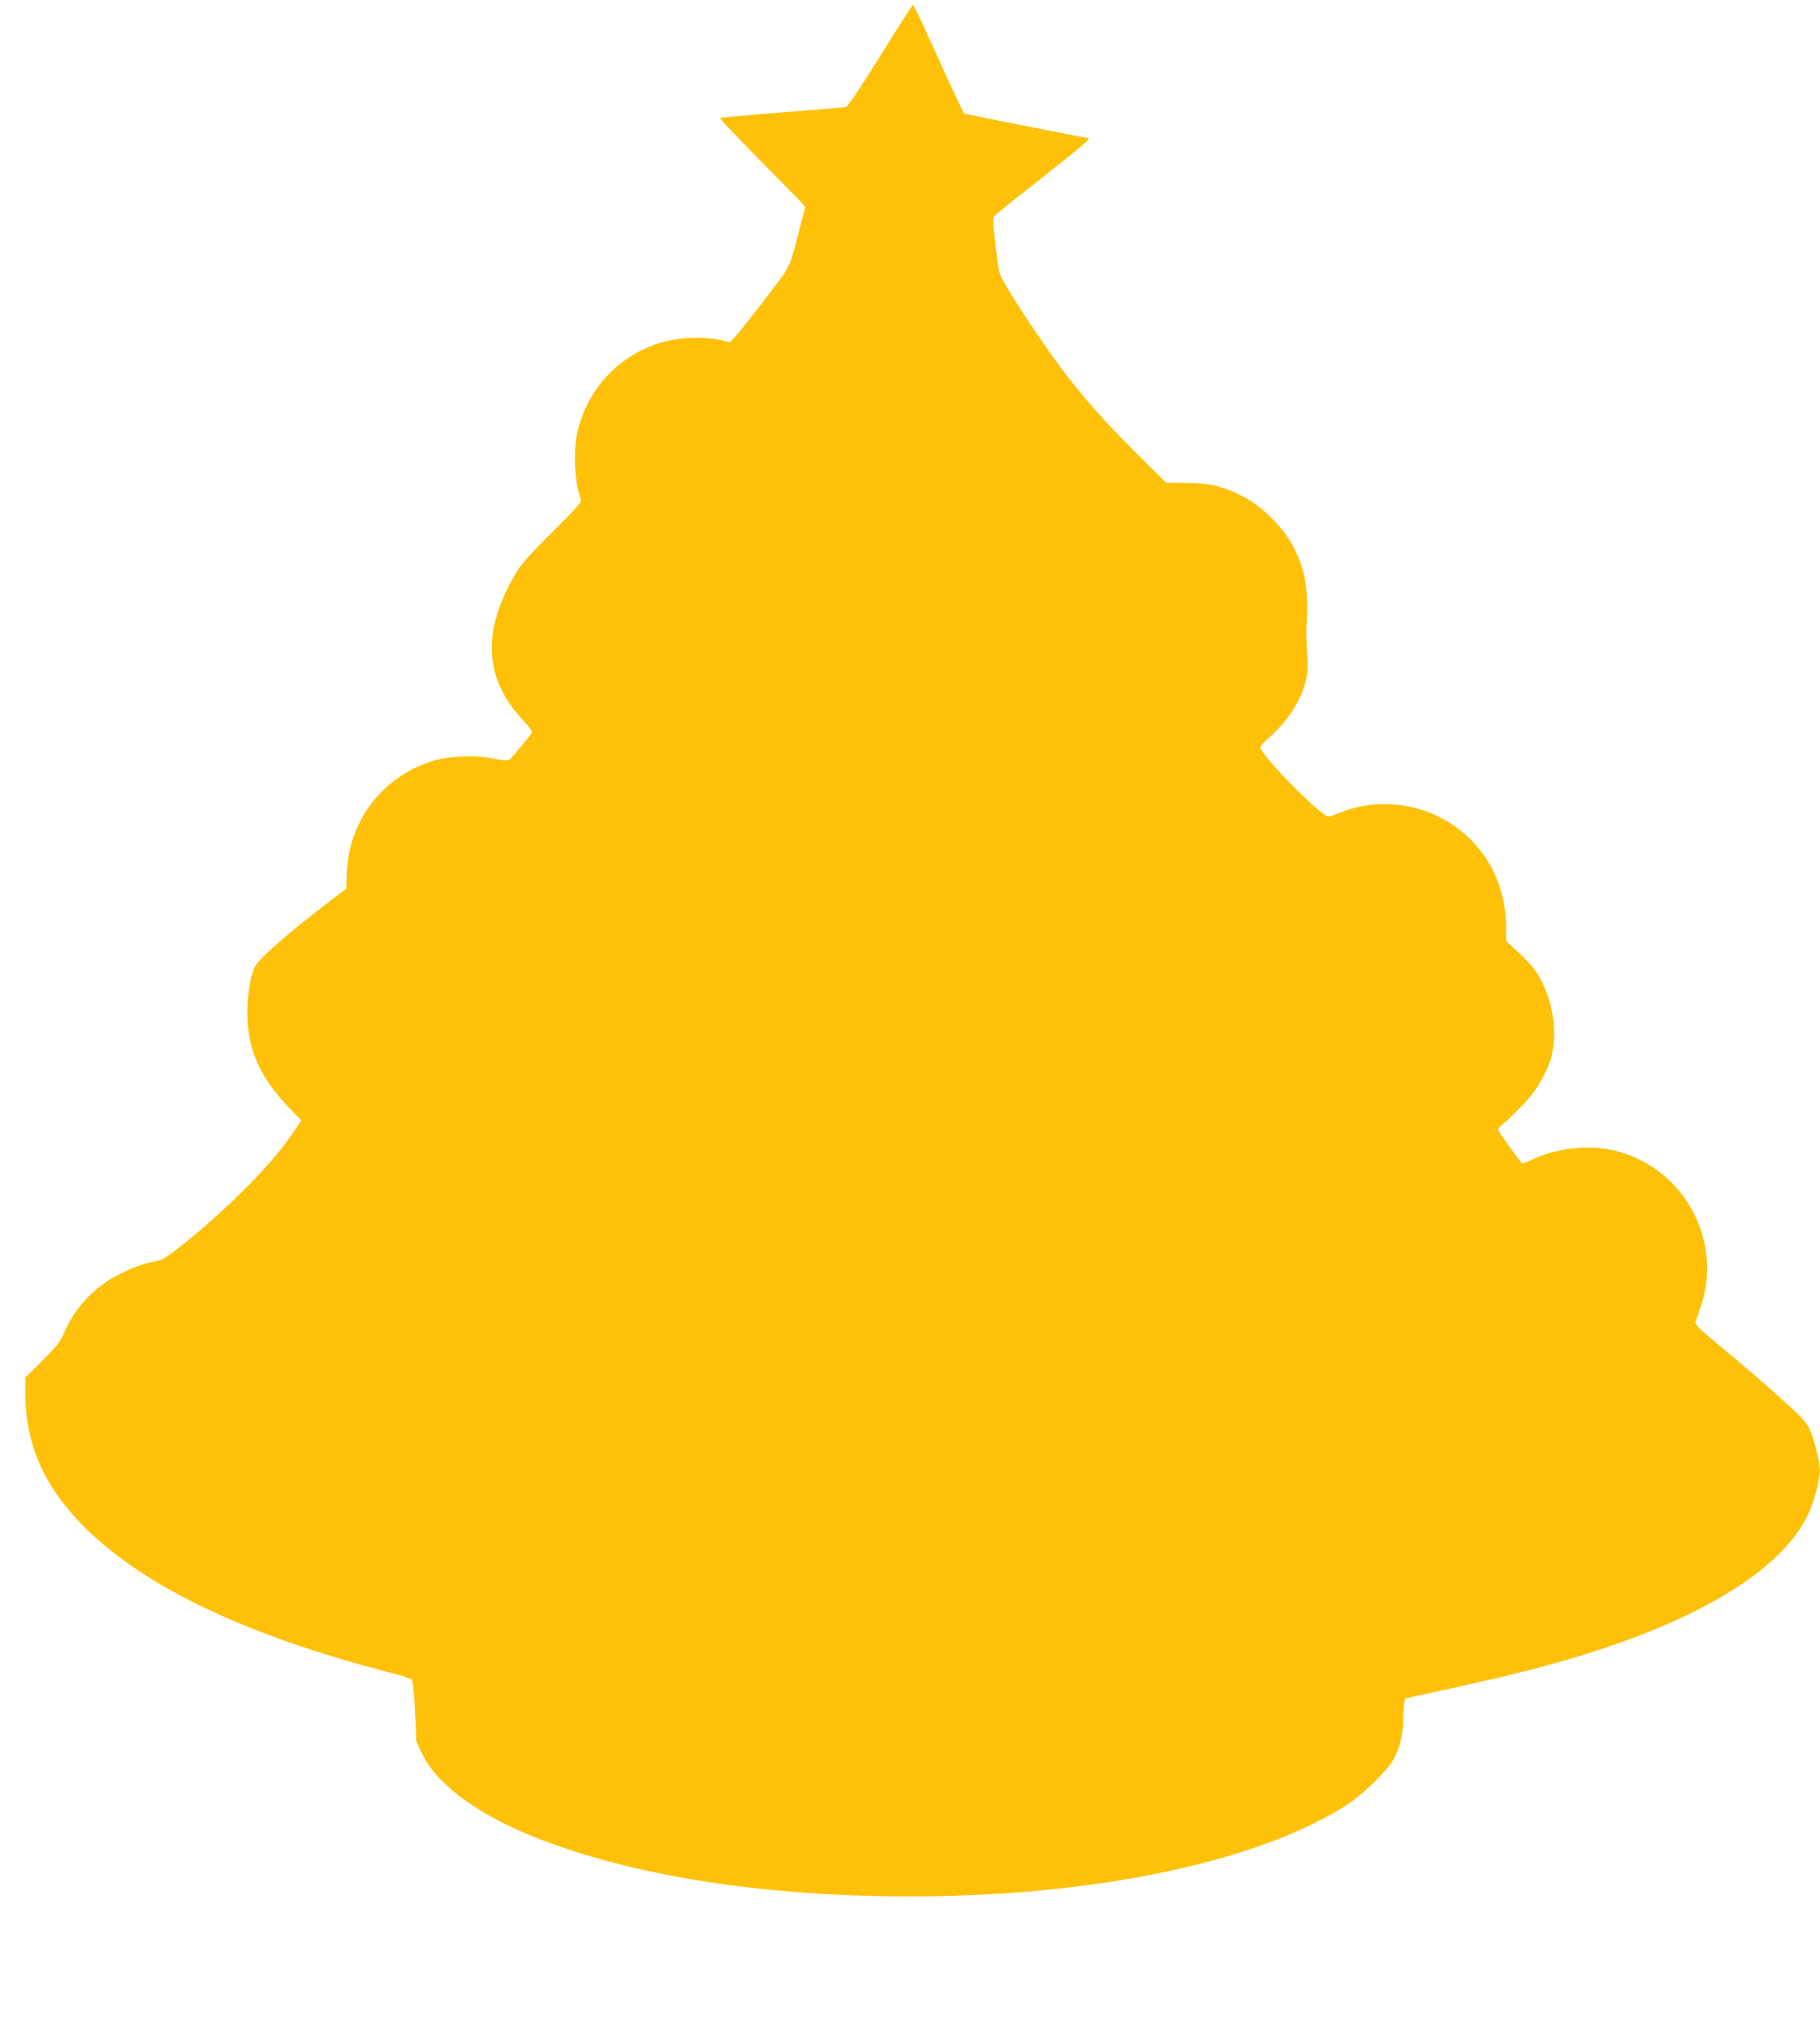 <?xml version="1.0" standalone="no"?>
<!DOCTYPE svg PUBLIC "-//W3C//DTD SVG 20010904//EN"
 "http://www.w3.org/TR/2001/REC-SVG-20010904/DTD/svg10.dtd">
<svg version="1.0" xmlns="http://www.w3.org/2000/svg"
 width="1148pt" height="1280pt" viewBox="0 0 1148 1280"
 preserveAspectRatio="xMidYMid meet">
<g transform="translate(0,1280) scale(0.1,-0.1)"
fill="#ffc107" stroke="none">
<path d="M5554 12450 c-131 -210 -206 -322 -219 -325 -11 -3 -193 -18 -403
-34 -211 -16 -387 -32 -390 -36 -3 -3 104 -117 239 -253 134 -136 257 -261
272 -277 l26 -31 -48 -186 c-55 -209 -38 -178 -249 -451 -62 -81 -128 -162
-145 -181 l-32 -34 -70 15 c-109 23 -277 13 -386 -24 -248 -84 -429 -275 -500
-529 -36 -127 -28 -340 16 -456 6 -14 -37 -61 -182 -205 -156 -156 -197 -202
-237 -272 -210 -362 -191 -658 61 -923 34 -37 52 -62 47 -70 -13 -23 -121
-153 -138 -167 -13 -11 -30 -10 -103 4 -126 25 -290 17 -398 -19 -314 -106
-518 -381 -528 -711 l-3 -90 -89 -68 c-279 -211 -468 -378 -492 -434 -26 -63
-43 -175 -43 -282 0 -229 79 -408 267 -602 l74 -76 -50 -74 c-80 -119 -198
-255 -360 -411 -191 -185 -434 -385 -481 -397 -19 -4 -60 -14 -90 -20 -30 -7
-100 -35 -155 -62 -163 -79 -288 -209 -359 -372 -27 -62 -47 -88 -139 -179
l-107 -107 0 -104 c0 -356 152 -655 474 -933 391 -338 1003 -613 1846 -829 58
-15 110 -32 117 -39 7 -7 15 -79 21 -202 l9 -191 38 -79 c92 -193 361 -388
735 -533 669 -259 1585 -386 2600 -359 1057 28 1997 246 2505 580 98 65 251
215 287 284 36 67 58 154 58 230 0 34 3 81 6 106 l6 45 262 57 c444 98 671
156 936 241 651 210 1106 482 1296 776 50 77 76 138 104 248 25 99 25 128 0
232 -38 155 -51 178 -163 281 -130 119 -284 253 -465 402 -103 86 -142 123
-138 135 3 9 17 48 30 87 150 423 -97 883 -532 995 -159 40 -360 21 -517 -50
-37 -17 -69 -31 -71 -31 -8 0 -154 203 -154 214 0 8 15 25 33 39 46 35 160
154 196 204 34 48 83 142 100 193 35 109 31 264 -10 390 -41 126 -86 195 -181
283 l-88 82 0 88 c0 212 -80 408 -224 552 -213 213 -542 281 -818 171 -36 -14
-70 -26 -78 -26 -48 0 -430 389 -430 438 0 6 24 31 53 57 120 108 200 230 232
355 14 53 16 86 10 175 -4 61 -6 139 -4 175 14 233 -7 355 -84 504 -58 114
-199 255 -313 313 -126 65 -216 87 -364 87 l-125 1 -201 200 c-274 274 -434
469 -653 798 -60 89 -129 198 -154 242 -47 80 -47 80 -67 254 -16 136 -18 176
-9 188 7 8 144 118 306 245 266 210 309 248 285 248 -18 0 -772 149 -780 154
-5 3 -78 158 -163 346 -84 187 -156 340 -160 340 -4 0 -96 -144 -205 -320z"/>
</g>
</svg>
